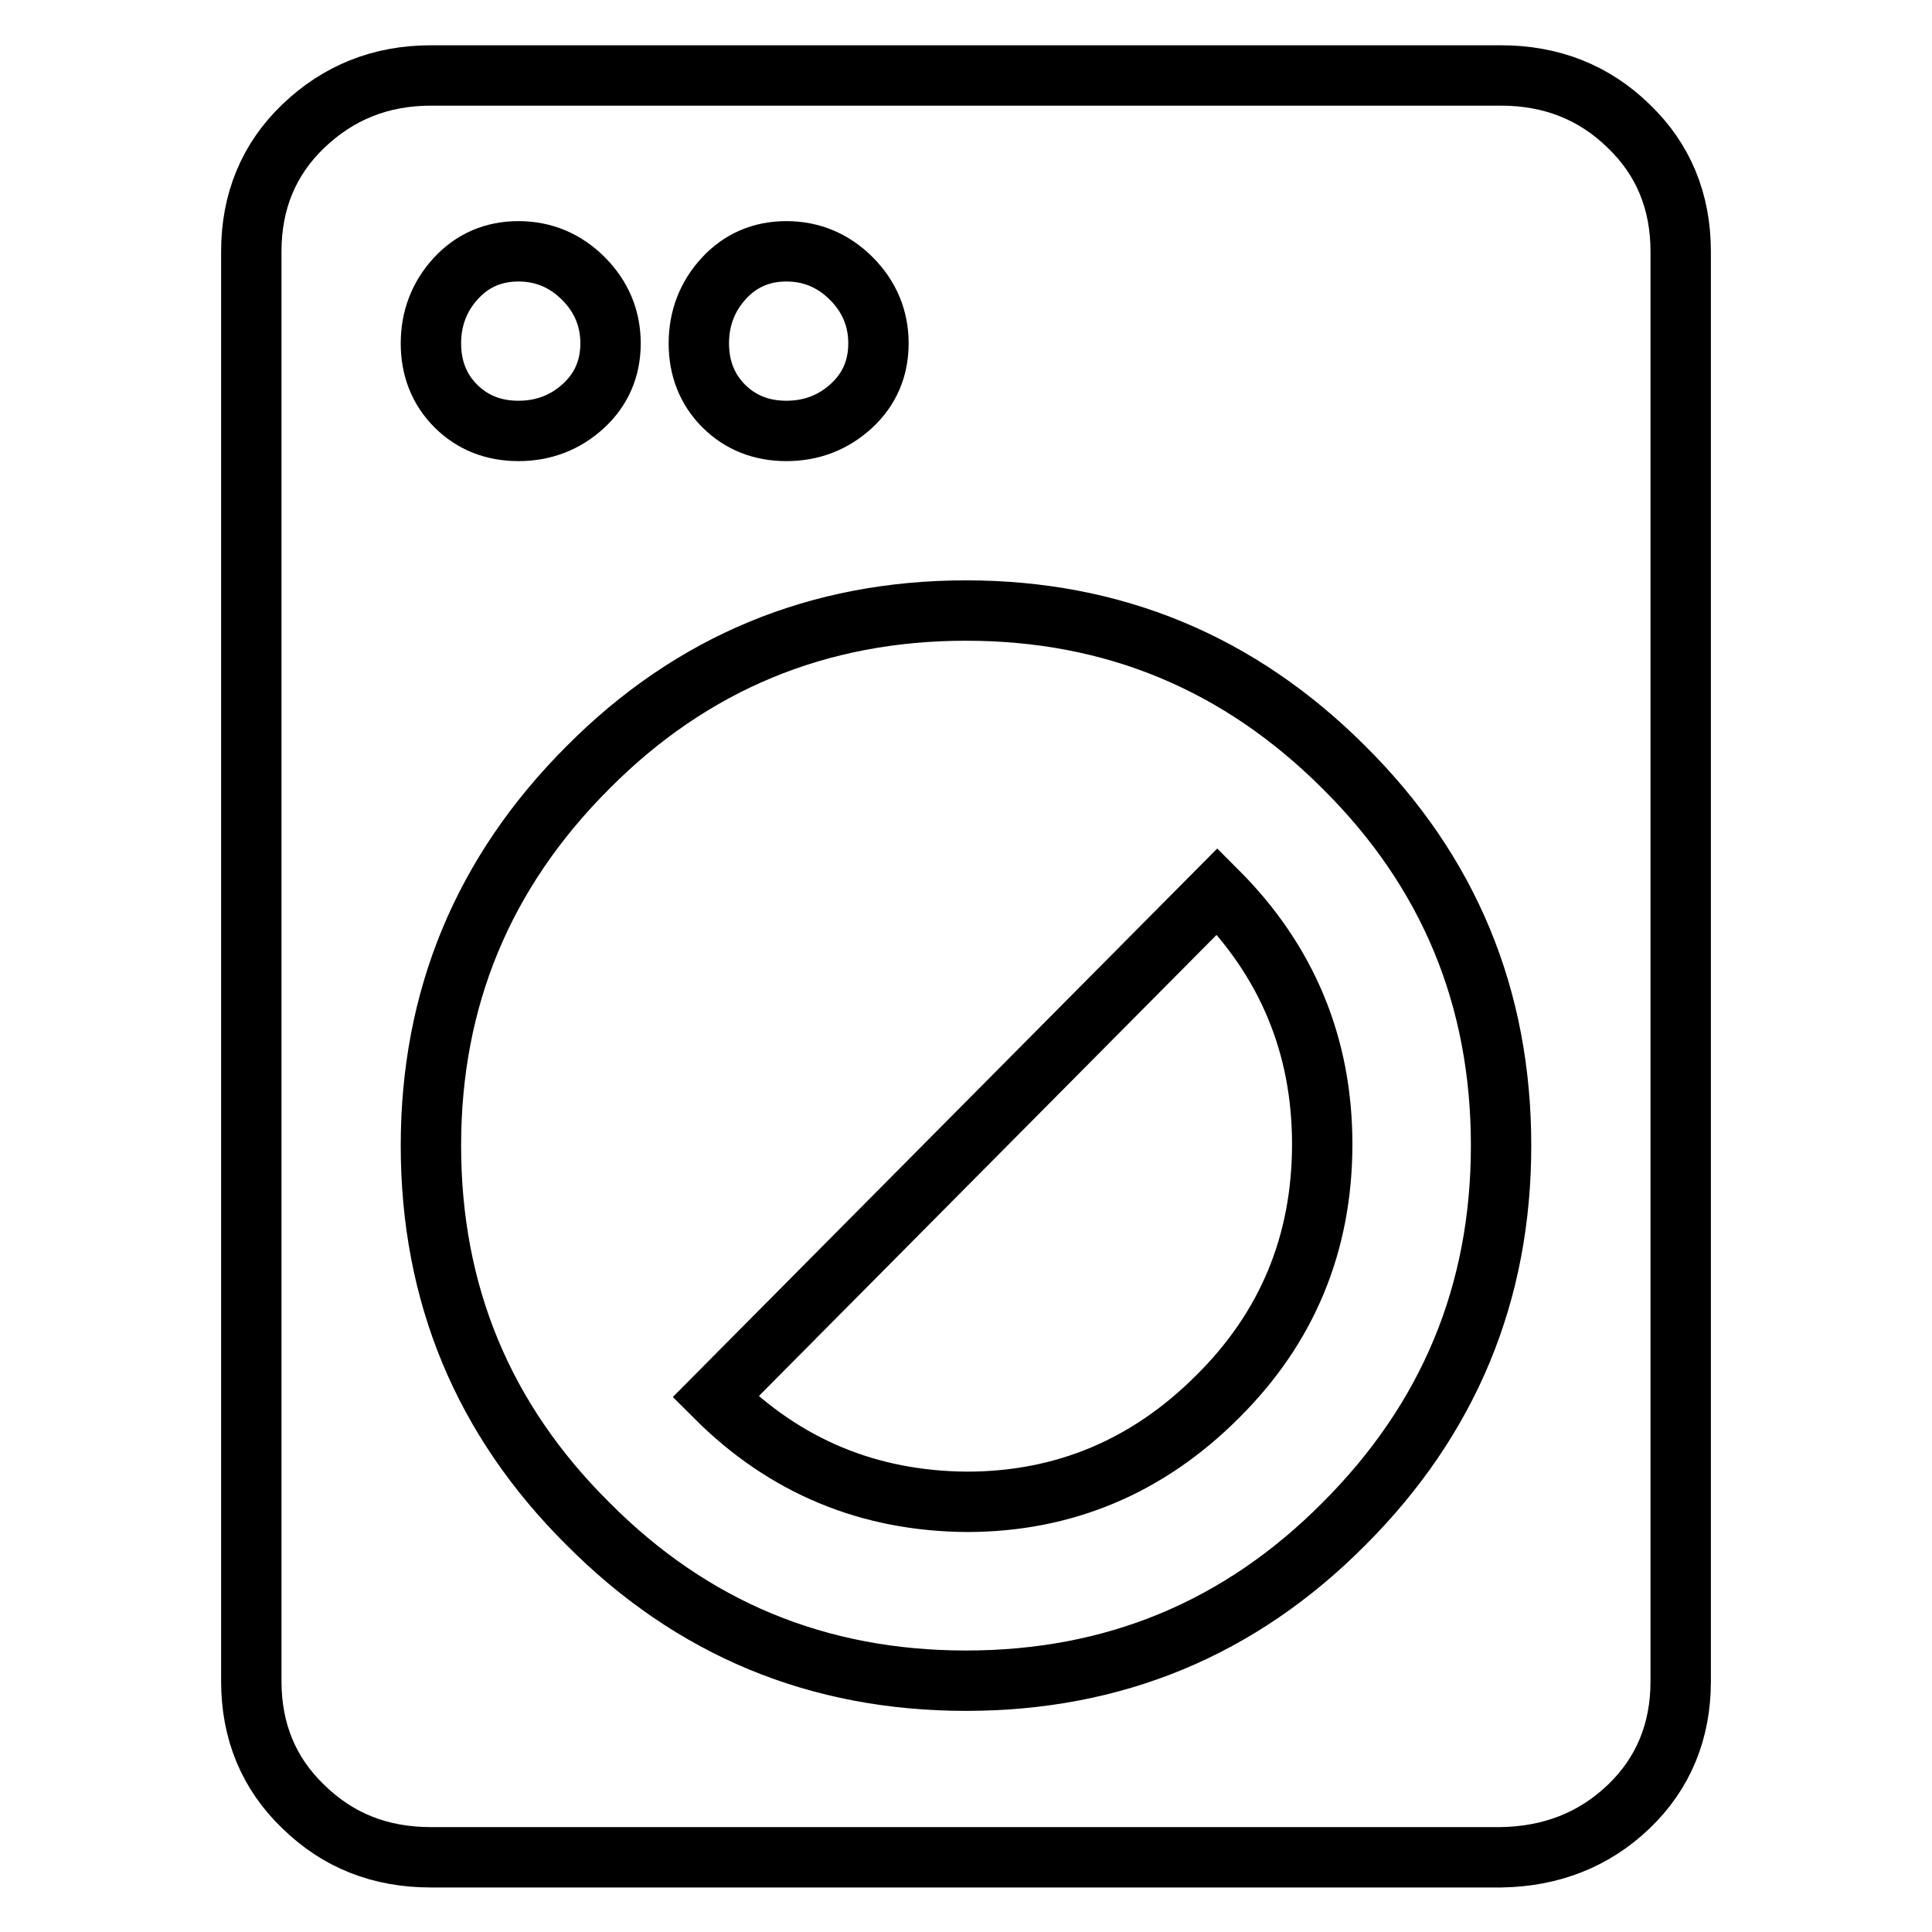 <?xml version="1.0" encoding="utf-8"?>
<!-- Svg Vector Icons : http://www.onlinewebfonts.com/icon -->
<!DOCTYPE svg PUBLIC "-//W3C//DTD SVG 1.1//EN" "http://www.w3.org/Graphics/SVG/1.1/DTD/svg11.dtd">
<svg version="1.1" xmlns="http://www.w3.org/2000/svg" xmlns:xlink="http://www.w3.org/1999/xlink" x="0px" y="0px" viewBox="0 0 256 256" enable-background="new 0 0 256 256" xml:space="preserve">
<g> <path stroke-width="8" fill-opacity="0" stroke="#000000"  d="M128,222.7c19.6,0,36.3-6.9,50.1-20.8c13.9-13.9,20.8-30.6,20.8-50.1c0-19.6-6.9-36.3-20.8-50.1 c-13.9-13.9-30.6-20.8-50.1-20.8s-36.3,6.9-50.1,20.8c-13.9,13.9-20.8,30.6-20.8,50.1c0,19.6,6.9,36.3,20.8,50.1 C91.7,215.8,108.4,222.7,128,222.7z M68.7,33.3c-3.3,0-6.1,1.2-8.3,3.6c-2.2,2.4-3.3,5.3-3.3,8.6c0,3.3,1.1,6.1,3.3,8.3 c2.2,2.2,5,3.3,8.3,3.3s6.2-1.1,8.6-3.3c2.4-2.2,3.6-5,3.6-8.3c0-3.3-1.2-6.2-3.6-8.6C74.9,34.5,72,33.3,68.7,33.3z M104.2,33.3 c-3.3,0-6.1,1.2-8.3,3.6c-2.2,2.4-3.3,5.3-3.3,8.6c0,3.3,1.1,6.1,3.3,8.3c2.2,2.2,5,3.3,8.3,3.3s6.2-1.1,8.6-3.3 c2.4-2.2,3.6-5,3.6-8.3c0-3.3-1.2-6.2-3.6-8.6C110.4,34.5,107.5,33.3,104.2,33.3z M198.9,10c6.6,0,12.3,2.2,16.9,6.7 c4.6,4.4,6.9,10,6.9,16.6v189.5c0,6.6-2.3,12.2-6.9,16.6c-4.6,4.4-10.3,6.6-16.9,6.7H57.1c-6.7,0-12.3-2.2-16.9-6.7 c-4.6-4.4-6.9-10-6.9-16.6V33.3c0-6.6,2.3-12.2,6.9-16.6S50.4,10,57.1,10H198.9z M94.8,185.1l66.5-67c9.2,9.2,13.9,20.4,13.9,33.5 c0,13.1-4.6,24.3-13.9,33.5c-9.2,9.2-20.3,13.9-33.2,13.9C115.1,198.9,104,194.3,94.8,185.1L94.8,185.1z"/></g>
</svg>